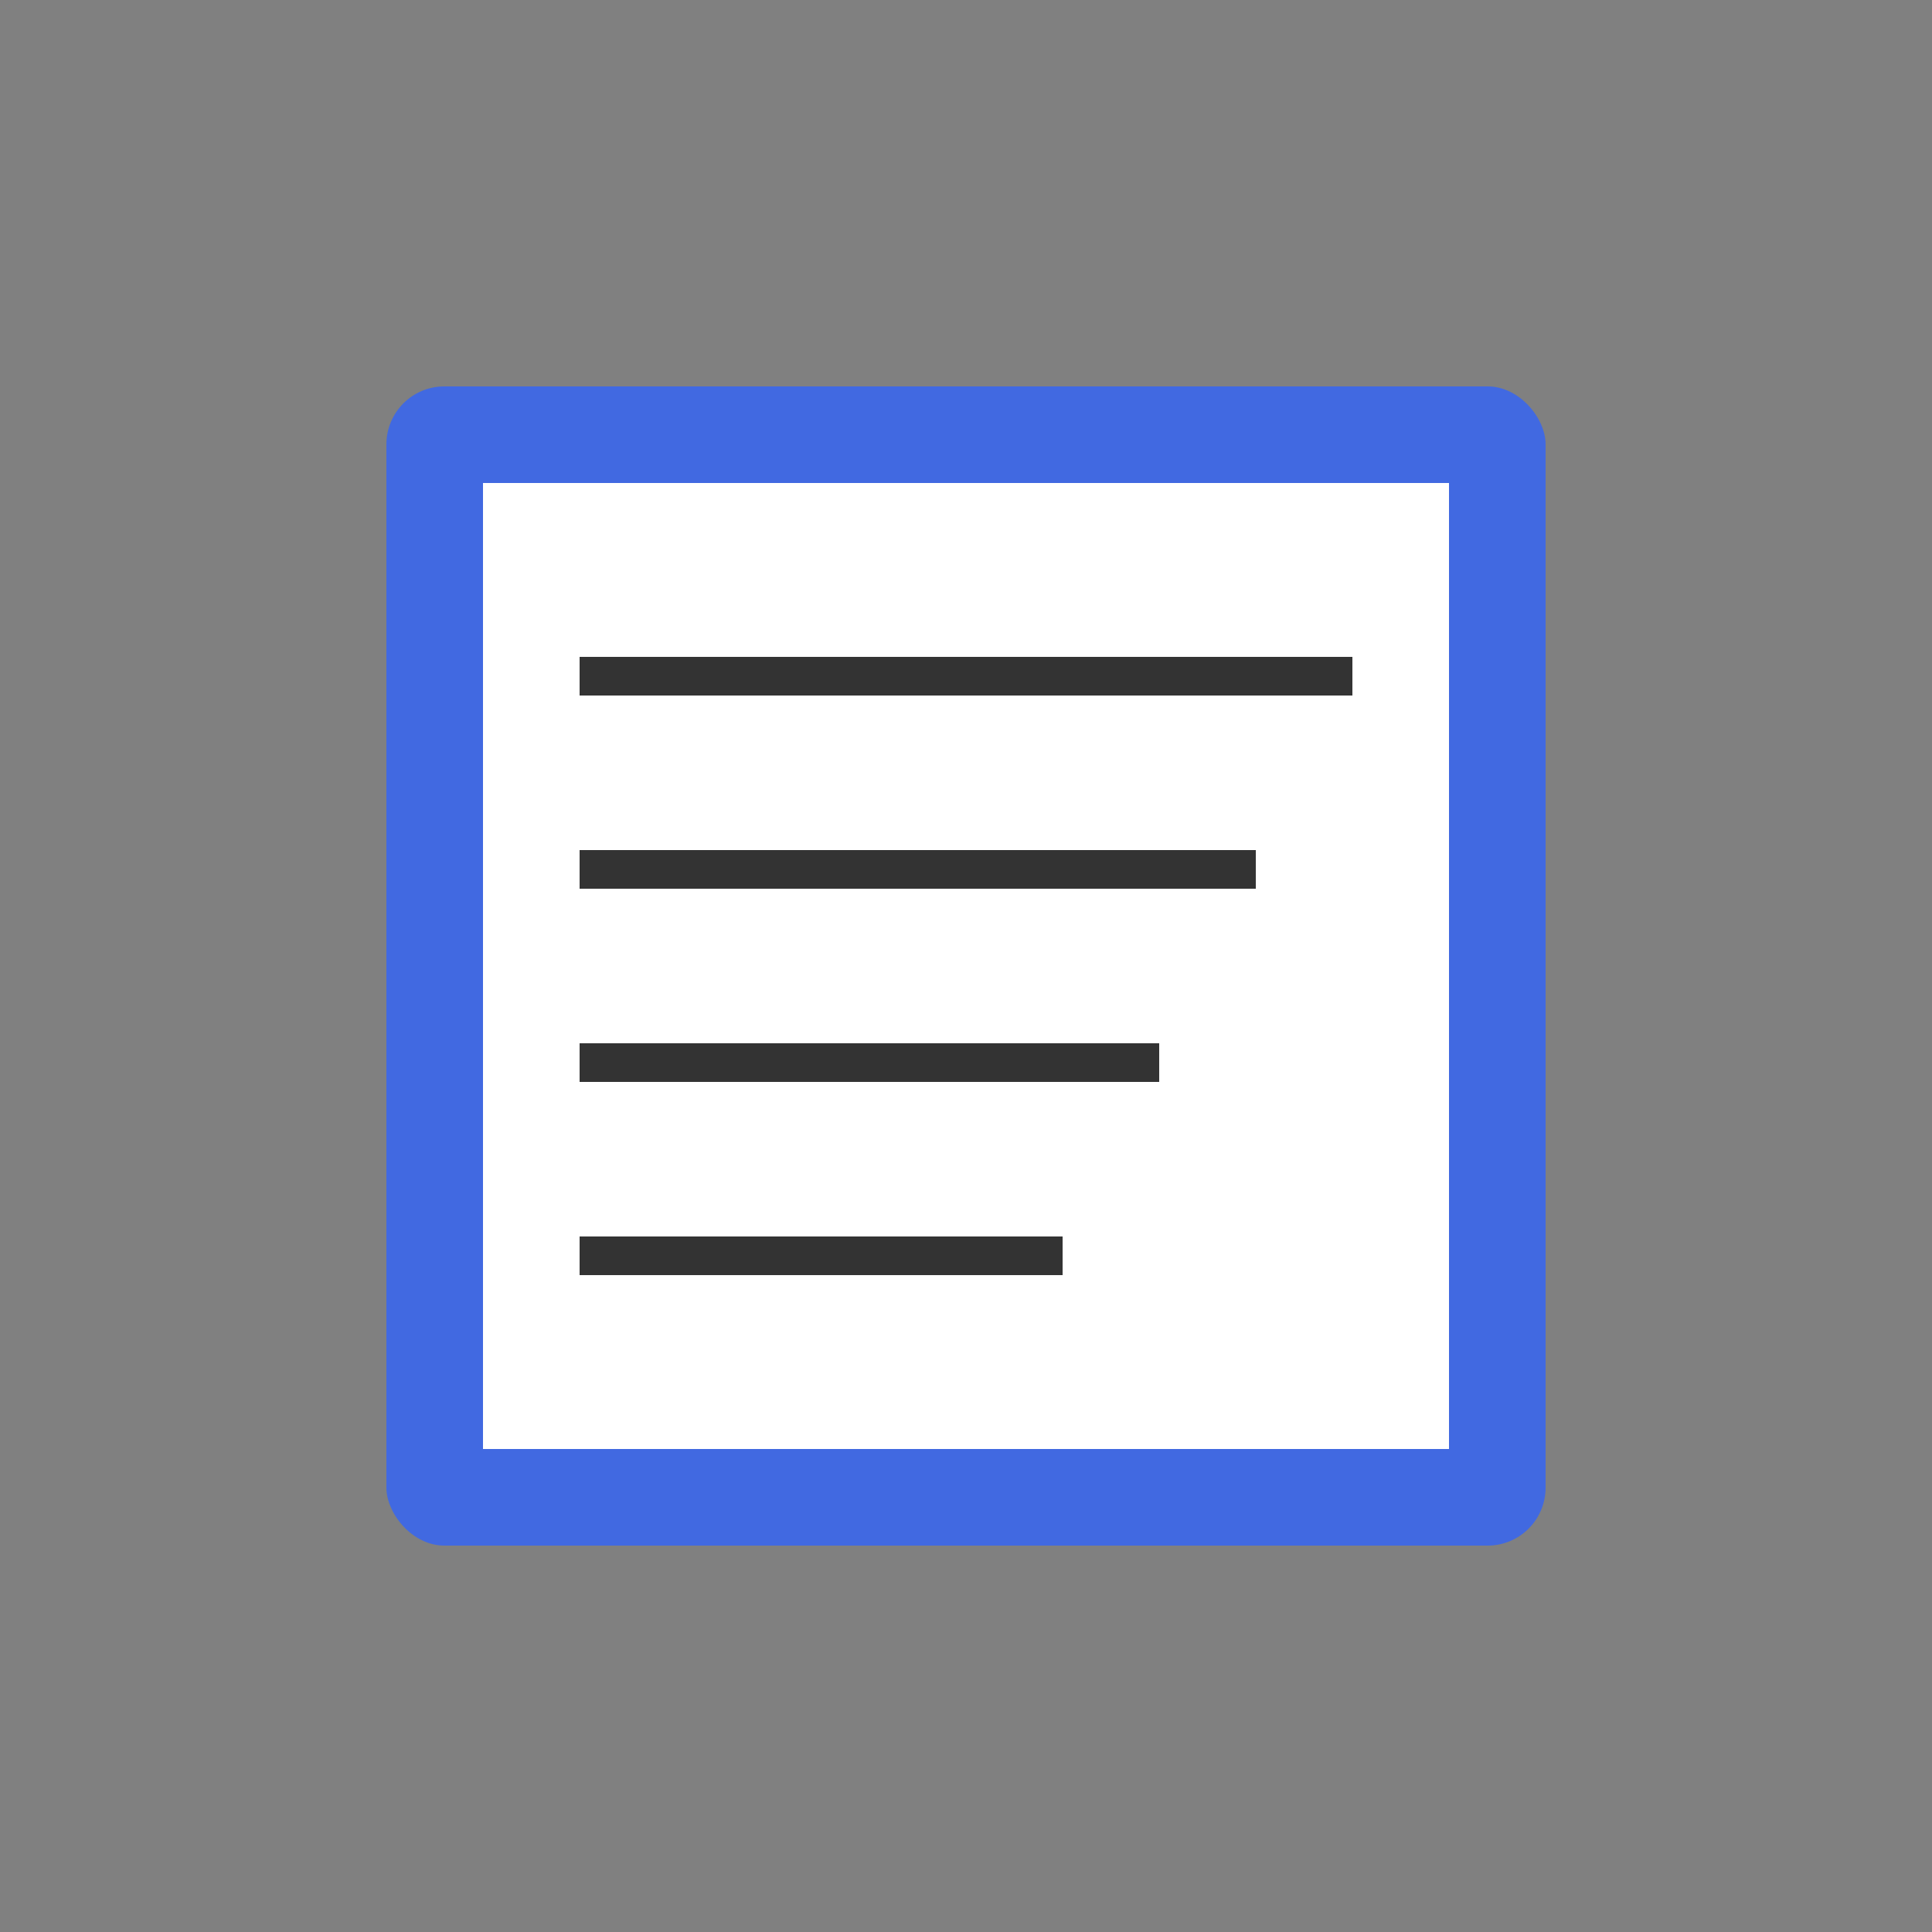 <svg xmlns="http://www.w3.org/2000/svg" viewBox="0 0 100 100">
  <rect x="0" y="0" width="100" height="100" fill="#808080" stroke="none"/>
  <rect x="20" y="20" width="60" height="60" rx="3" fill="#4169E1"/>
  <rect x="25" y="25" width="50" height="50" fill="#FFFFFF"/>
  <line x1="30" y1="35" x2="70" y2="35" stroke="#333" stroke-width="2"/>
  <line x1="30" y1="45" x2="65" y2="45" stroke="#333" stroke-width="2"/>
  <line x1="30" y1="55" x2="60" y2="55" stroke="#333" stroke-width="2"/>
  <line x1="30" y1="65" x2="55" y2="65" stroke="#333" stroke-width="2"/>
</svg>
